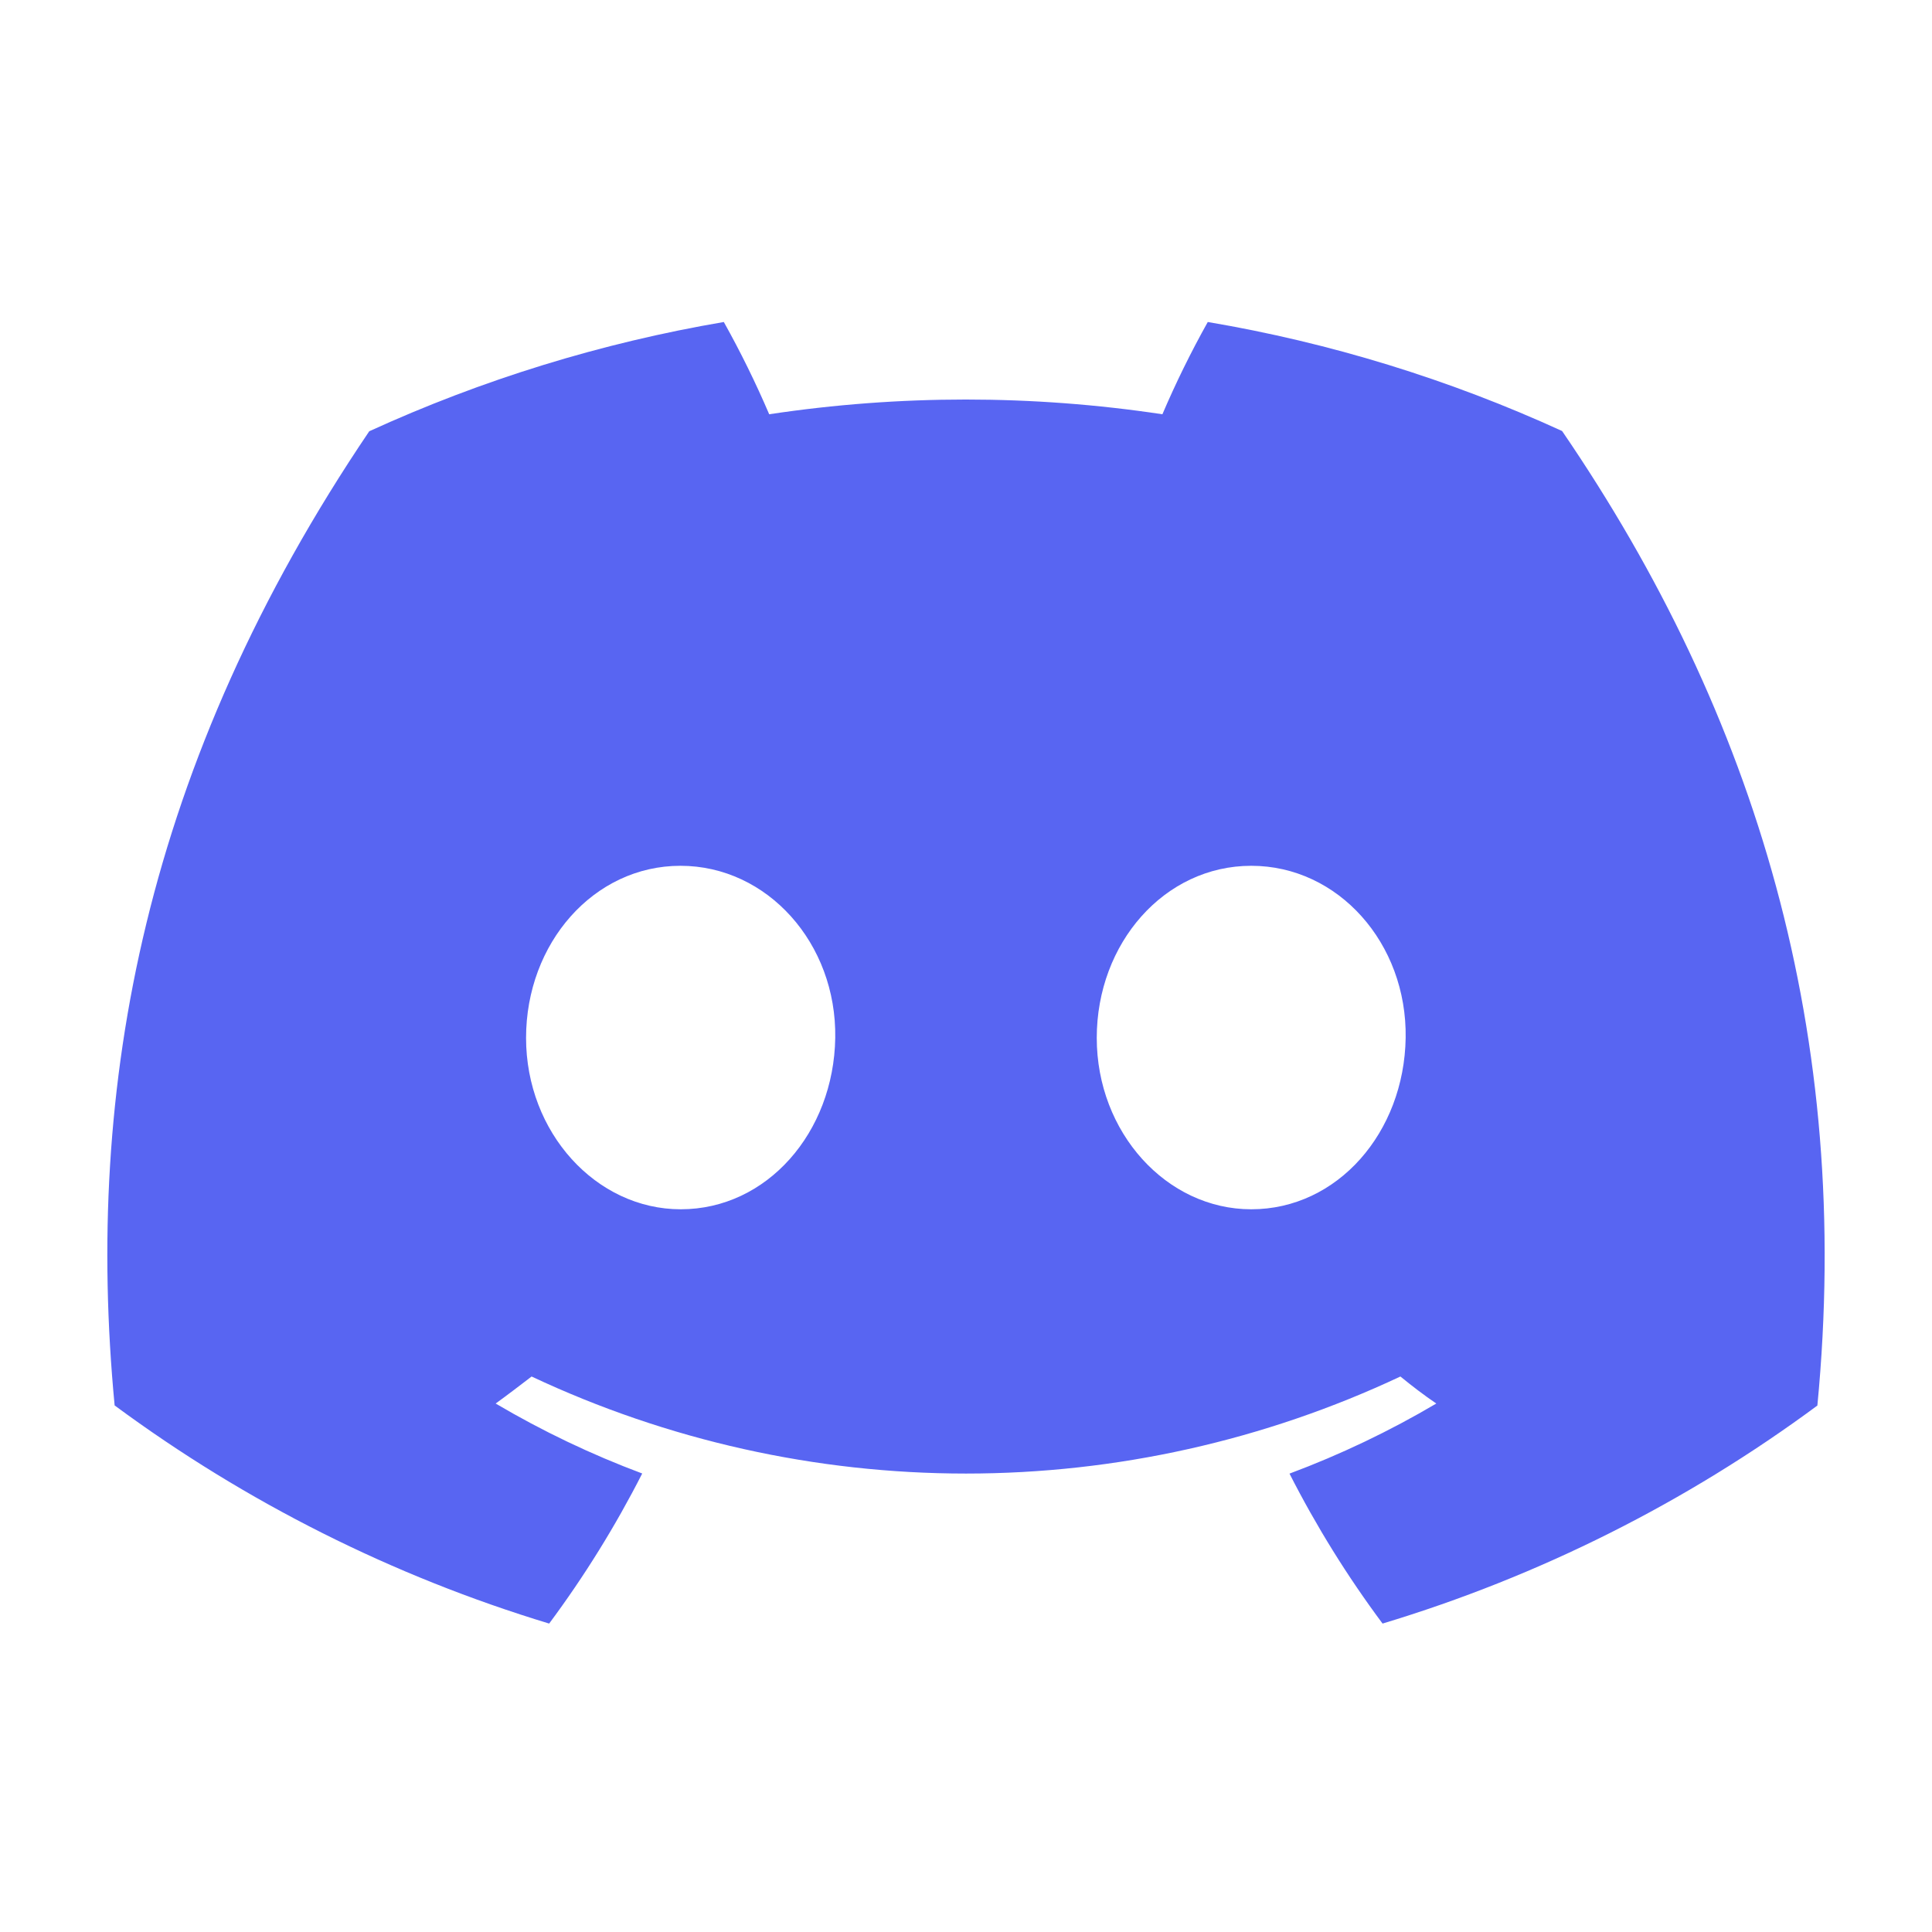 <svg width="90" height="90" viewBox="0 0 90 90" fill="none" xmlns="http://www.w3.org/2000/svg">
<path d="M72.768 20.078C67.511 17.672 61.963 15.964 56.263 15C55.483 16.394 54.777 17.829 54.149 19.298C48.078 18.383 41.903 18.383 35.832 19.298C35.203 17.829 34.498 16.394 33.718 15C28.014 15.973 22.462 17.684 17.201 20.09C6.755 35.544 3.924 50.614 5.34 65.47C11.457 69.989 18.303 73.426 25.582 75.632C27.221 73.427 28.671 71.089 29.917 68.641C27.55 67.757 25.266 66.666 23.09 65.382C23.663 64.966 24.223 64.538 24.764 64.123C31.095 67.1 38.004 68.644 45 68.644C51.996 68.644 58.905 67.1 65.236 64.123C65.783 64.57 66.343 64.998 66.909 65.382C64.73 66.668 62.441 67.761 60.07 68.647C61.315 71.094 62.765 73.43 64.405 75.632C71.69 73.435 78.542 70 84.66 65.476C86.321 48.248 81.822 33.317 72.768 20.078ZM31.711 56.333C27.765 56.333 24.506 52.753 24.506 48.349C24.506 43.944 27.652 40.332 31.698 40.332C35.744 40.332 38.978 43.944 38.909 48.349C38.84 52.753 35.731 56.333 31.711 56.333ZM58.289 56.333C54.338 56.333 51.091 52.753 51.091 48.349C51.091 43.944 54.237 40.332 58.289 40.332C62.341 40.332 65.55 43.944 65.481 48.349C65.412 52.753 62.31 56.333 58.289 56.333Z" fill="#5865F2"/>
</svg>
